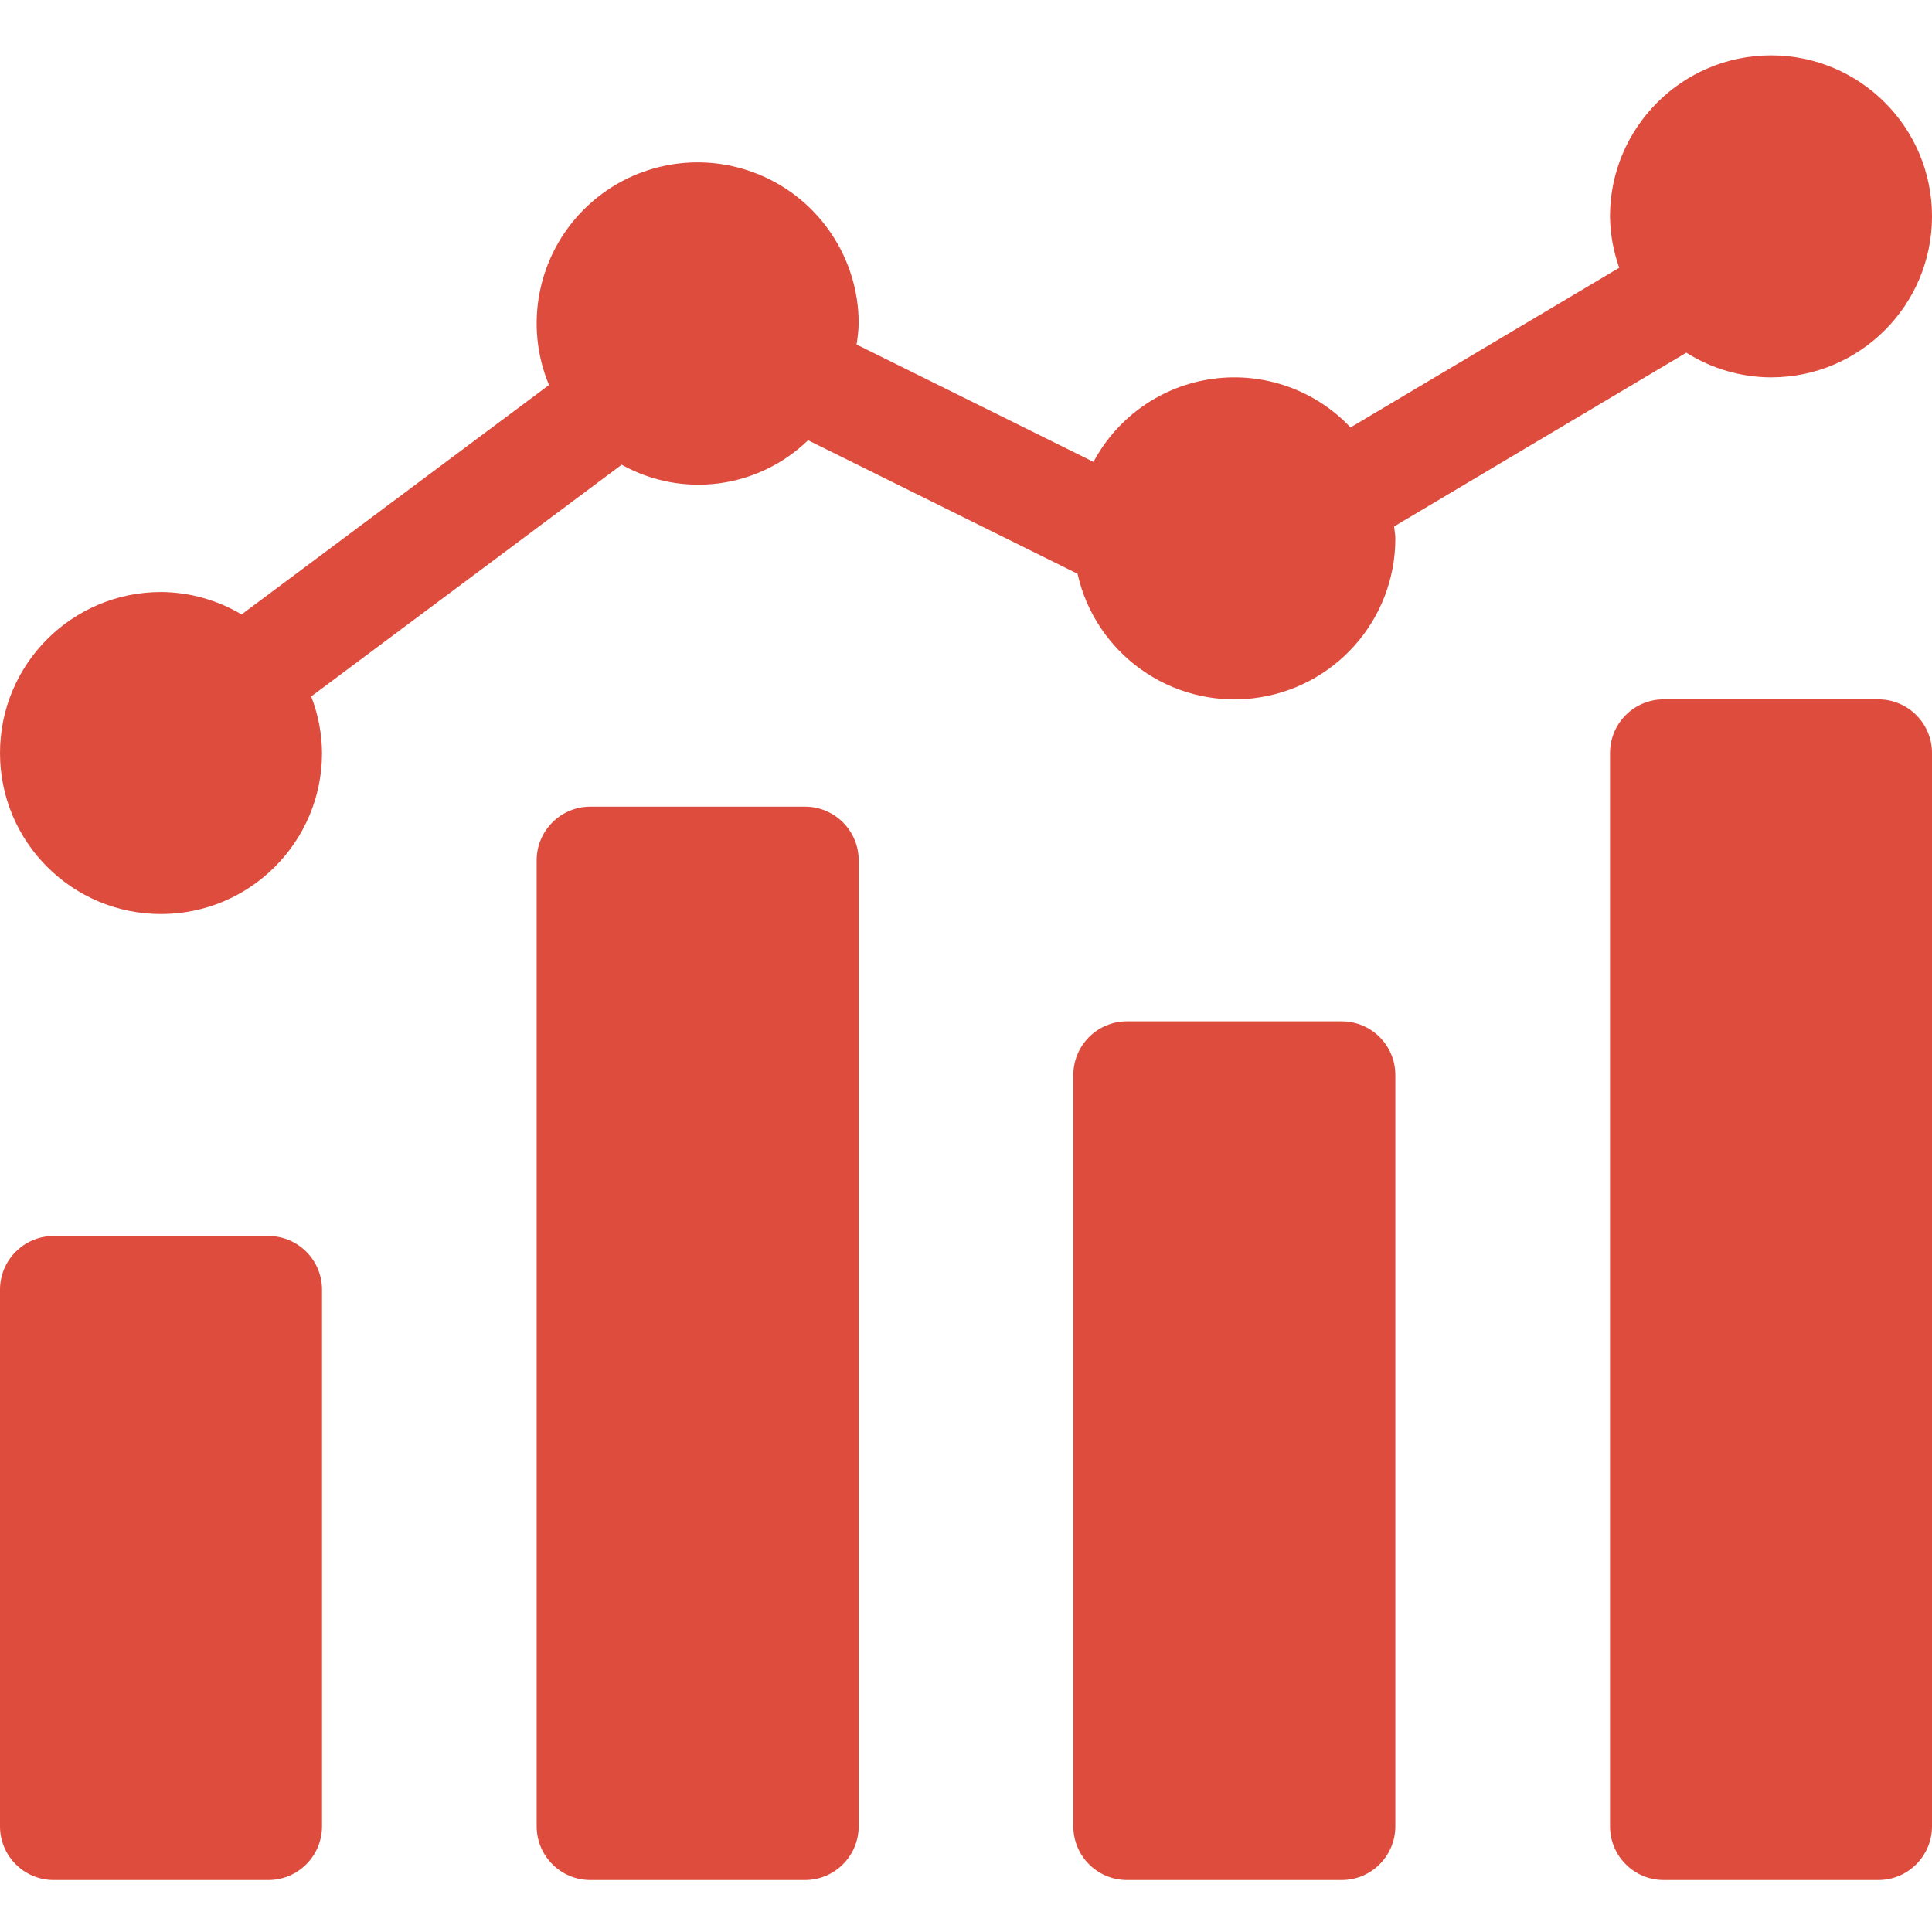 <?xml version="1.0" encoding="UTF-8"?> <svg xmlns="http://www.w3.org/2000/svg" width="40" height="40" viewBox="0 0 40 40" fill="none"> <g clip-path="url(#clip0_755_4421)"> <path d="M1.111 25.59H5.555C6.169 25.59 6.667 26.088 6.667 26.701V37.812C6.667 38.426 6.169 38.924 5.555 38.924H1.111C0.498 38.924 0 38.426 0 37.812V26.701C0 26.088 0.498 25.59 1.111 25.59Z" fill="#DE4C3E"></path> <path d="M12.222 16.701H16.667C17.28 16.701 17.778 17.199 17.778 17.812V37.812C17.778 38.426 17.28 38.924 16.667 38.924H12.222C11.609 38.924 11.111 38.426 11.111 37.812V17.812C11.111 17.199 11.609 16.701 12.222 16.701Z" fill="#DE4C3E"></path> <path d="M23.333 21.146H27.778C28.392 21.146 28.889 21.643 28.889 22.257V37.812C28.889 38.426 28.392 38.924 27.778 38.924H23.333C22.72 38.924 22.222 38.426 22.222 37.812V22.257C22.222 21.643 22.72 21.146 23.333 21.146Z" fill="#DE4C3E"></path> <path d="M34.445 14.479H38.889C39.502 14.479 40 14.977 40 15.59V37.812C40 38.426 39.502 38.924 38.889 38.924H34.445C33.831 38.924 33.334 38.426 33.334 37.812V15.59C33.334 14.977 33.831 14.479 34.445 14.479Z" fill="#DE4C3E"></path> <path d="M36.667 1.146C34.827 1.148 33.335 2.639 33.333 4.479C33.338 4.842 33.402 5.202 33.524 5.544L27.961 8.85C27.231 8.076 26.173 7.701 25.118 7.842C24.063 7.983 23.141 8.623 22.64 9.563L17.734 7.133C17.758 6.99 17.773 6.846 17.778 6.701C17.78 5.352 16.969 4.135 15.723 3.617C14.477 3.099 13.042 3.383 12.088 4.337C11.134 5.291 10.848 6.726 11.366 7.972L5.002 12.721C4.497 12.421 3.921 12.26 3.333 12.257C1.493 12.257 0 13.749 0 15.591C0 17.431 1.493 18.924 3.333 18.924C5.174 18.924 6.667 17.431 6.667 15.591C6.664 15.189 6.588 14.793 6.443 14.419L12.871 9.622C14.128 10.323 15.696 10.117 16.73 9.115L22.309 11.879C22.681 13.535 24.24 14.647 25.927 14.459C27.615 14.271 28.891 12.844 28.889 11.146C28.889 11.061 28.87 10.982 28.864 10.899L34.914 7.302C35.438 7.633 36.046 7.811 36.667 7.813C38.508 7.813 40 6.32 40 4.479C40 2.638 38.508 1.146 36.667 1.146Z" fill="#DE4C3E"></path> </g> <defs> <clipPath id="clip0_755_4421"> <rect width="40" height="40" fill="white"></rect> </clipPath> </defs> </svg> 